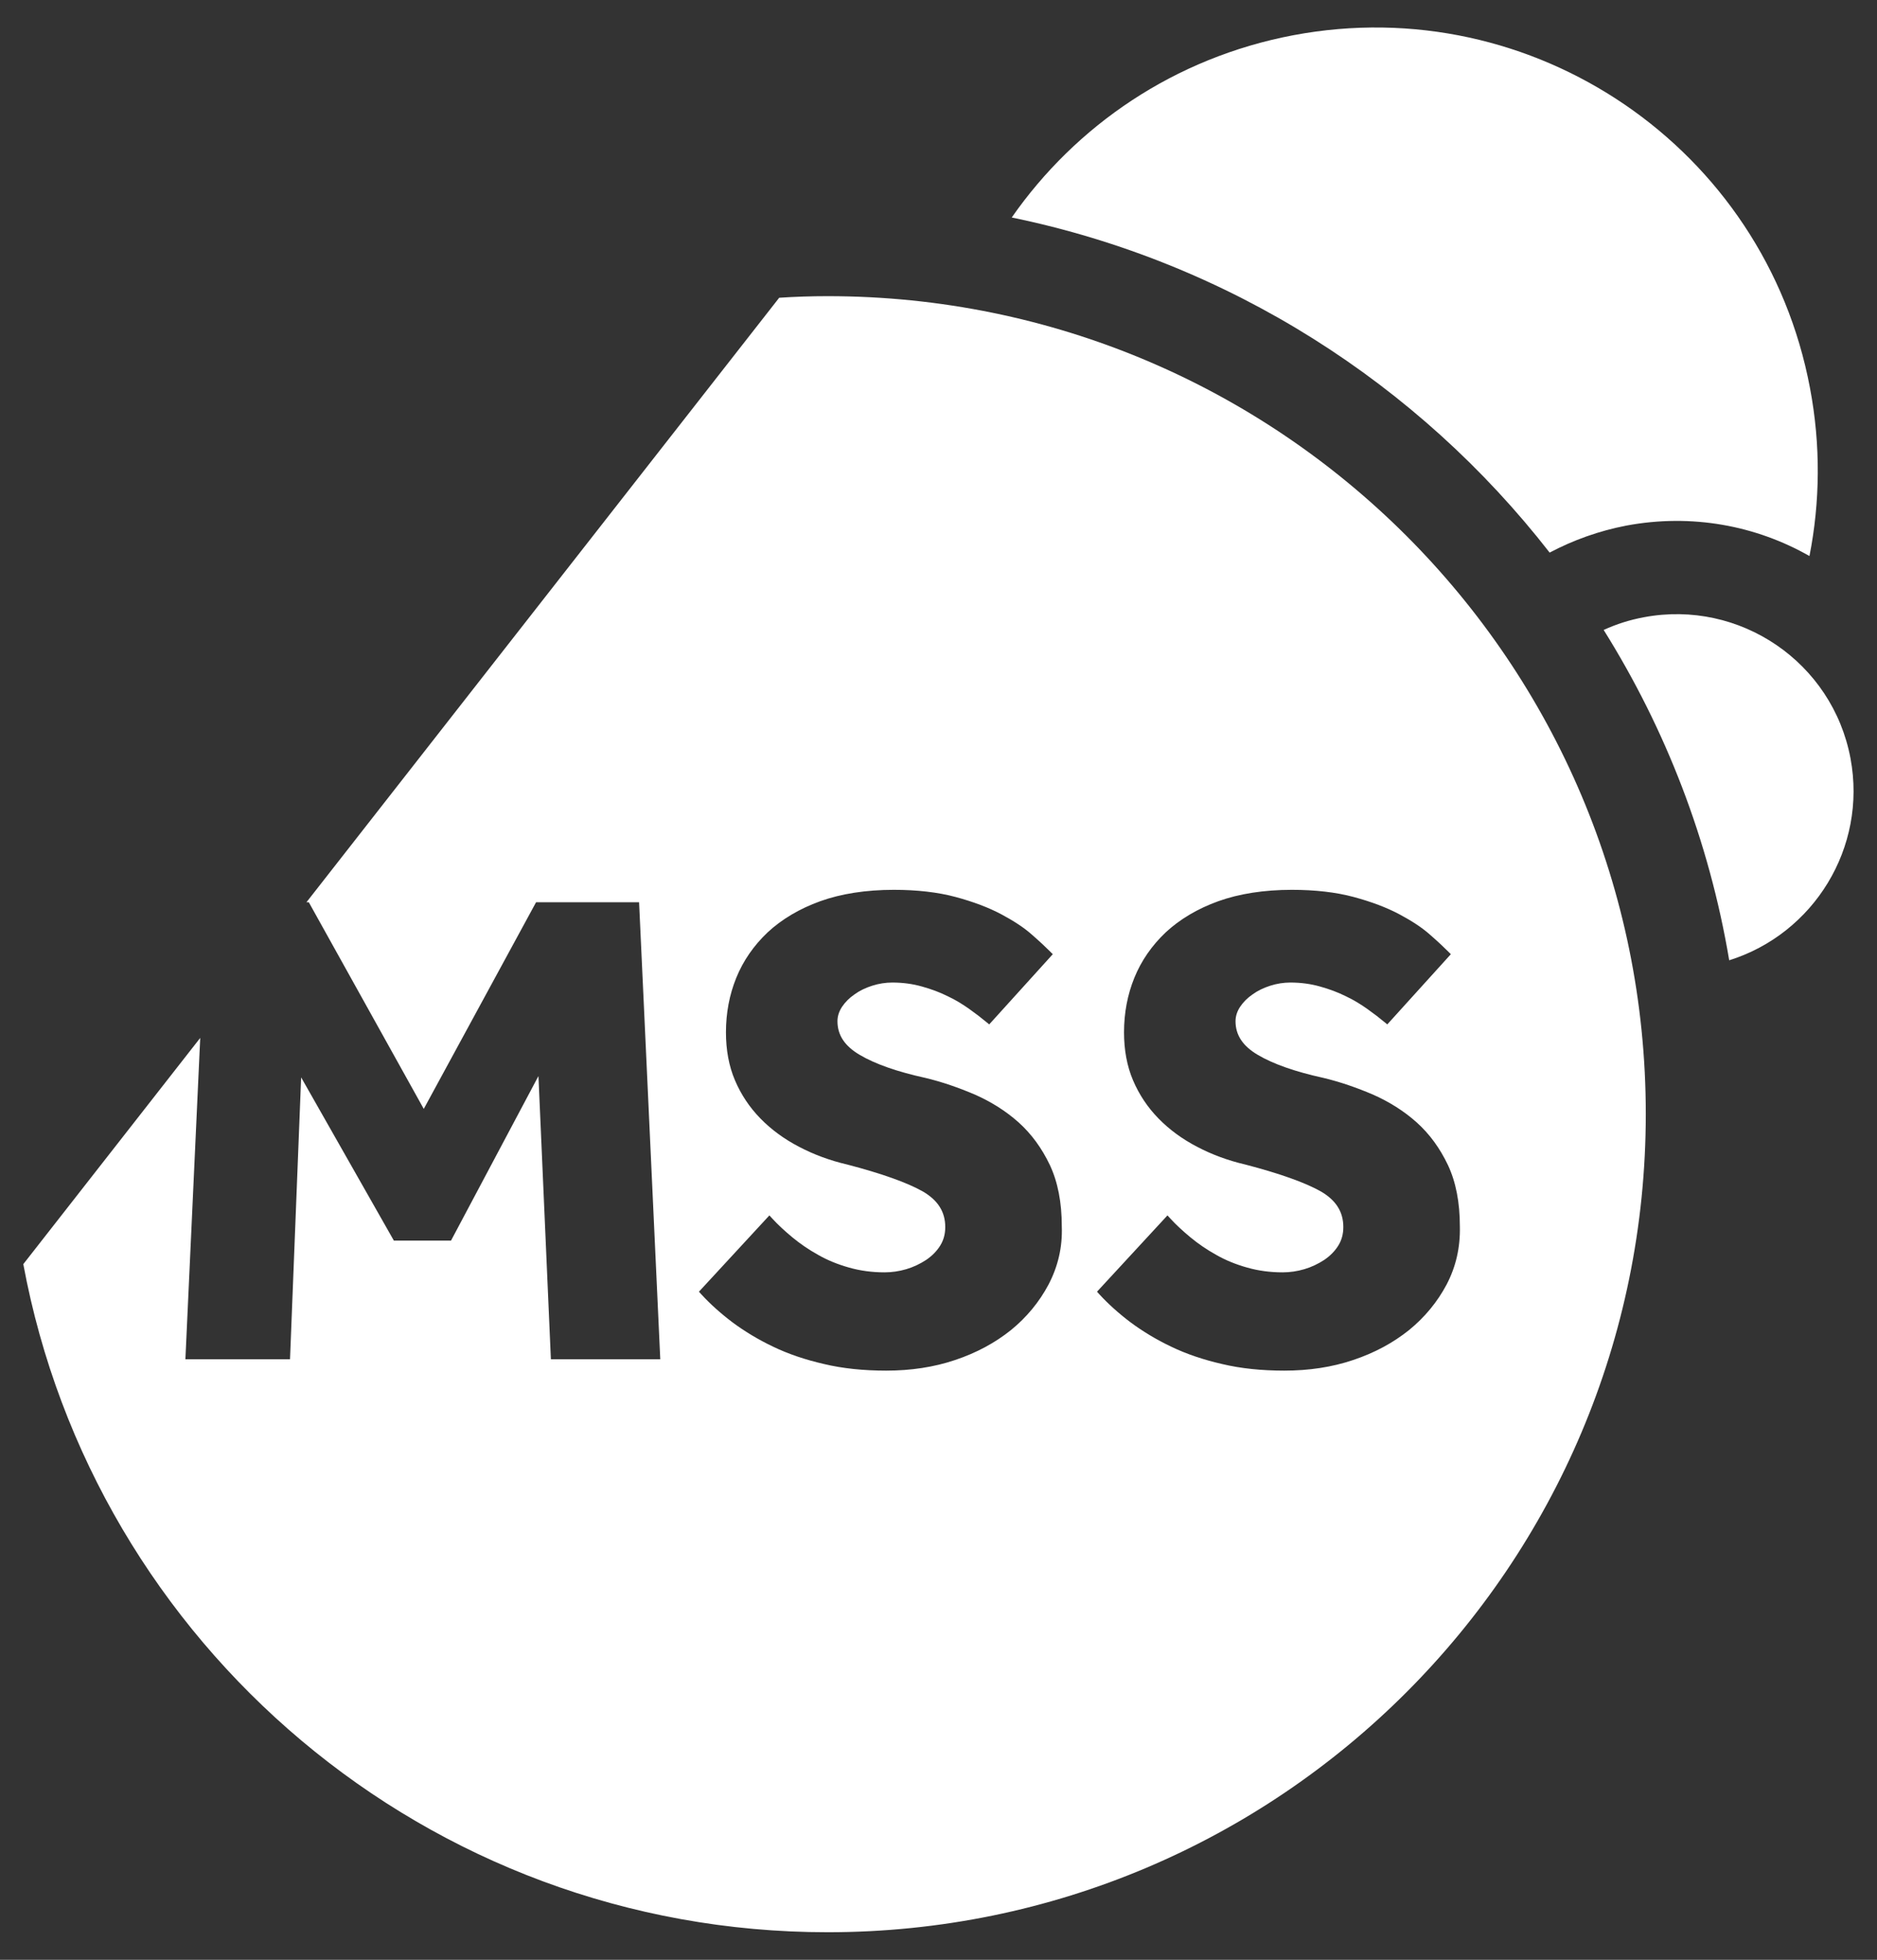 <?xml version="1.0" encoding="UTF-8"?> <svg xmlns="http://www.w3.org/2000/svg" xmlns:xlink="http://www.w3.org/1999/xlink" version="1.1" id="Layer_1" x="0px" y="0px" viewBox="0 0 708.7 739.8" style="enable-background:new 0 0 708.7 739.8;" xml:space="preserve"><rect x="0" y="0" width="708.7" height="739.8" fill="#333333" stroke="none"/> <style type="text/css"> .st0{fill:#FFFFFF;} </style> <g> <path class="st0" d="M312.5,111.8c-6.2,0-12.3,0.2-18.3,0.6L115.7,340.6h0.9l43.4,78l42.4-78h38.9l8,172.5h-41.3l-4.7-106.9 l-33,62.1h-21.6l-35-61.6l-4.2,106.4H70l5.6-121.3L8.8,477.2c26.6,143.5,152.4,252.2,303.7,252.2c170.6,0,308.9-138.3,308.9-308.9 S483.1,111.8,312.5,111.8z M395.9,484.9c-3.5,6.6-8.3,12.4-14.2,17.2c-6,4.8-13,8.6-21.1,11.3c-8,2.7-16.7,4-26,4 c-8.5,0-16.4-0.8-23.5-2.5c-7-1.6-13.5-3.8-19.1-6.5c-5.7-2.7-10.8-5.8-15.4-9.2c-4.5-3.4-8.5-7-11.8-10.6l-0.9-1l26.6-28.8 l1.1,1.2c2.1,2.3,4.7,4.7,7.6,7.1c2.9,2.4,6.1,4.6,9.7,6.6c3.5,2,7.4,3.6,11.7,4.8c4.2,1.2,8.7,1.8,13.4,1.8c2.7,0,5.5-0.4,8.2-1.2 c2.7-0.8,5.2-2,7.5-3.5c2.2-1.5,4-3.3,5.3-5.4c1.3-2.1,1.9-4.4,1.9-7c0-5.8-2.8-10.1-8.4-13.4c-6-3.4-15.6-6.8-28.6-10.2 c-6.5-1.5-12.7-3.8-18.2-6.7c-5.6-2.9-10.5-6.5-14.6-10.7c-4.1-4.2-7.3-9-9.6-14.4c-2.3-5.4-3.4-11.5-3.4-18.1 c0-7.3,1.3-14.2,3.9-20.6c2.6-6.4,6.6-12.2,11.9-17.2c5.3-4.9,12-8.9,19.8-11.7c7.8-2.8,17.2-4.3,27.8-4.3c8.7,0,16.6,0.9,23.3,2.7 c6.7,1.8,12.5,4,17.2,6.5c4.7,2.5,8.7,5.1,11.7,7.8c3.1,2.7,5.3,4.8,6.8,6.3l1,1l-24,26.5l-1.1-0.9c-1.8-1.5-4-3.2-6.4-4.9 c-2.4-1.7-5.1-3.4-8.1-4.8c-3-1.5-6.2-2.7-9.8-3.7c-3.5-1-7.3-1.5-11.2-1.5c-2.5,0-5.1,0.4-7.6,1.2c-2.5,0.8-4.8,1.9-6.7,3.3 c-1.9,1.3-3.5,2.9-4.7,4.7c-1.1,1.7-1.7,3.5-1.7,5.4c0,5.3,2.8,9.4,8.4,12.7c5.9,3.5,14.3,6.4,24.8,8.7c6.3,1.5,12.6,3.7,18.7,6.3 c6.1,2.7,11.7,6.2,16.5,10.5c4.9,4.4,8.8,9.8,11.8,16.1c3,6.4,4.5,14.1,4.5,23.1C401.2,470.9,399.4,478.2,395.9,484.9z M546.2,484.9c-3.5,6.6-8.3,12.4-14.2,17.2c-6,4.8-13,8.6-21.1,11.3c-8,2.7-16.7,4-26,4c-8.5,0-16.4-0.8-23.5-2.5 c-7-1.6-13.5-3.8-19.1-6.5c-5.7-2.7-10.8-5.8-15.4-9.2c-4.5-3.4-8.5-7-11.8-10.6l-0.9-1l26.6-28.8l1.1,1.2c2.1,2.3,4.7,4.7,7.6,7.1 c2.9,2.4,6.1,4.6,9.7,6.6c3.5,2,7.4,3.6,11.7,4.8c4.2,1.2,8.7,1.8,13.4,1.8c2.7,0,5.5-0.4,8.2-1.2c2.7-0.8,5.2-2,7.5-3.5 c2.2-1.5,4-3.3,5.3-5.4c1.3-2.1,1.9-4.4,1.9-7c0-5.8-2.8-10.1-8.4-13.4c-6-3.4-15.6-6.8-28.6-10.2c-6.5-1.5-12.7-3.8-18.2-6.7 c-5.6-2.9-10.5-6.5-14.6-10.7c-4.1-4.2-7.3-9-9.6-14.4c-2.3-5.4-3.4-11.5-3.4-18.1c0-7.3,1.3-14.2,3.9-20.6 c2.6-6.4,6.6-12.2,11.9-17.2c5.3-4.9,12-8.9,19.8-11.7c7.8-2.8,17.2-4.3,27.8-4.3c8.7,0,16.6,0.9,23.3,2.7c6.7,1.8,12.5,4,17.2,6.5 c4.7,2.5,8.7,5.1,11.7,7.8c3.1,2.7,5.3,4.8,6.8,6.3l1,1l-24,26.5l-1.1-0.9c-1.8-1.5-4-3.2-6.4-4.9c-2.4-1.7-5.1-3.4-8.1-4.8 c-3-1.5-6.2-2.7-9.8-3.7c-3.5-1-7.3-1.5-11.2-1.5c-2.5,0-5.1,0.4-7.6,1.2c-2.5,0.8-4.8,1.9-6.7,3.3c-1.9,1.3-3.5,2.9-4.7,4.7 c-1.1,1.7-1.7,3.5-1.7,5.4c0,5.3,2.8,9.4,8.4,12.7c5.9,3.5,14.3,6.4,24.8,8.7c6.3,1.5,12.6,3.7,18.7,6.3 c6.1,2.7,11.7,6.2,16.5,10.5c4.9,4.4,8.8,9.8,11.8,16.1c3,6.4,4.5,14.1,4.5,23.1C551.4,470.9,549.7,478.2,546.2,484.9L546.2,484.9z "></path> <path class="st0" d="M698.7,286.3c-6.8-36.3-41.8-60.1-78-53.3c-5.4,1-10.4,2.6-15.2,4.8c23.4,37.4,39.8,79.5,47.4,124.7 C684.8,352.5,705,320,698.7,286.3z"></path> <path class="st0" d="M585.1,208.6c8.9-4.7,18.6-8.2,29-10.2c24.7-4.6,48.9,0,69.1,11.5c4-20.3,4.3-41.8,0.2-63.4 C666.4,55.9,579-3.8,488.3,13.3c-44.9,8.5-82.1,34.1-106.3,68.8C464.1,99,535.5,144.9,585.1,208.6z"></path> </g> </svg> 
